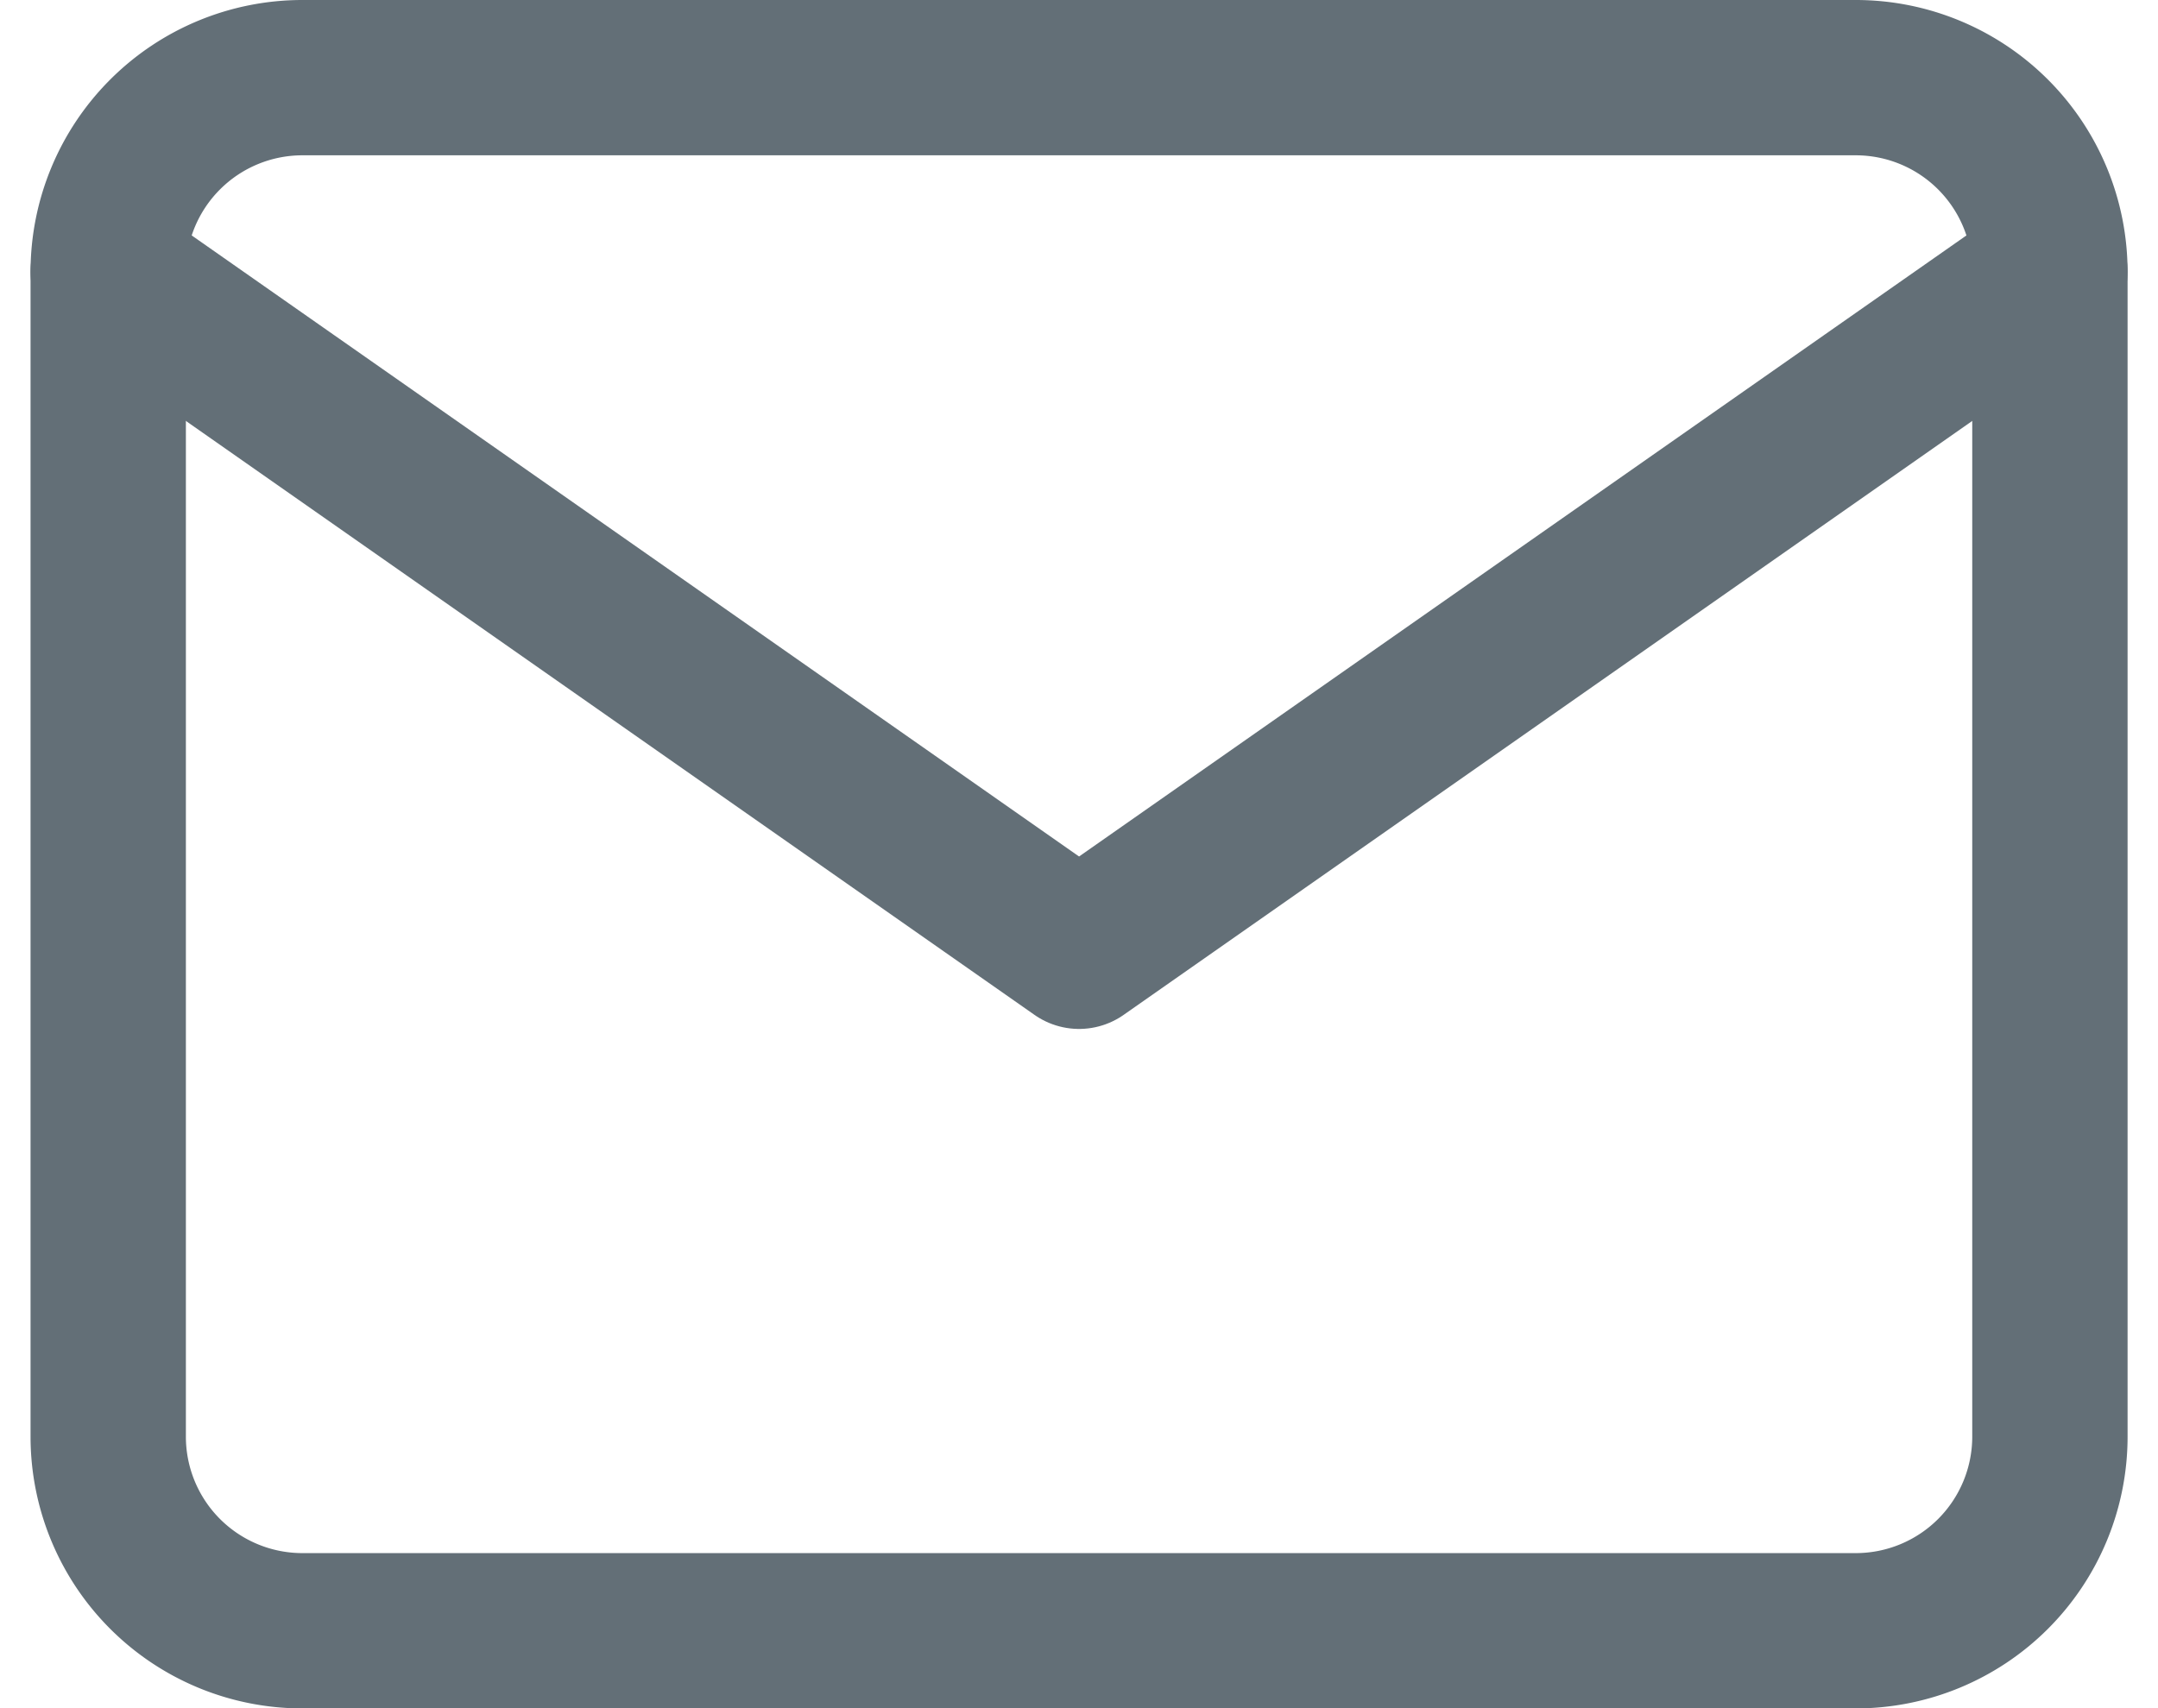 <svg xmlns="http://www.w3.org/2000/svg" width="16.671" height="13.2" viewBox="0 0 16.671 13.2">
  <g id="Icon_feather-mail" data-name="Icon feather-mail" transform="translate(-2.164 -5.4)">
    <path id="Path_7138" data-name="Path 7138" d="M4.5,6h12A1.5,1.5,0,0,1,18,7.5v9A1.5,1.5,0,0,1,16.5,18H4.5A1.5,1.5,0,0,1,3,16.5v-9A1.5,1.5,0,0,1,4.5,6Z" transform="translate(0 0)" fill="none" stroke="#636f77" stroke-linecap="round" stroke-linejoin="round" stroke-width="1.2"/>
    <path id="Path_7139" data-name="Path 7139" d="M18,9l-7.5,5.25L3,9" transform="translate(0 -1.5)" fill="none" stroke="#636f77" stroke-linecap="round" stroke-linejoin="round" stroke-width="1.2"/>
  </g>
</svg>
